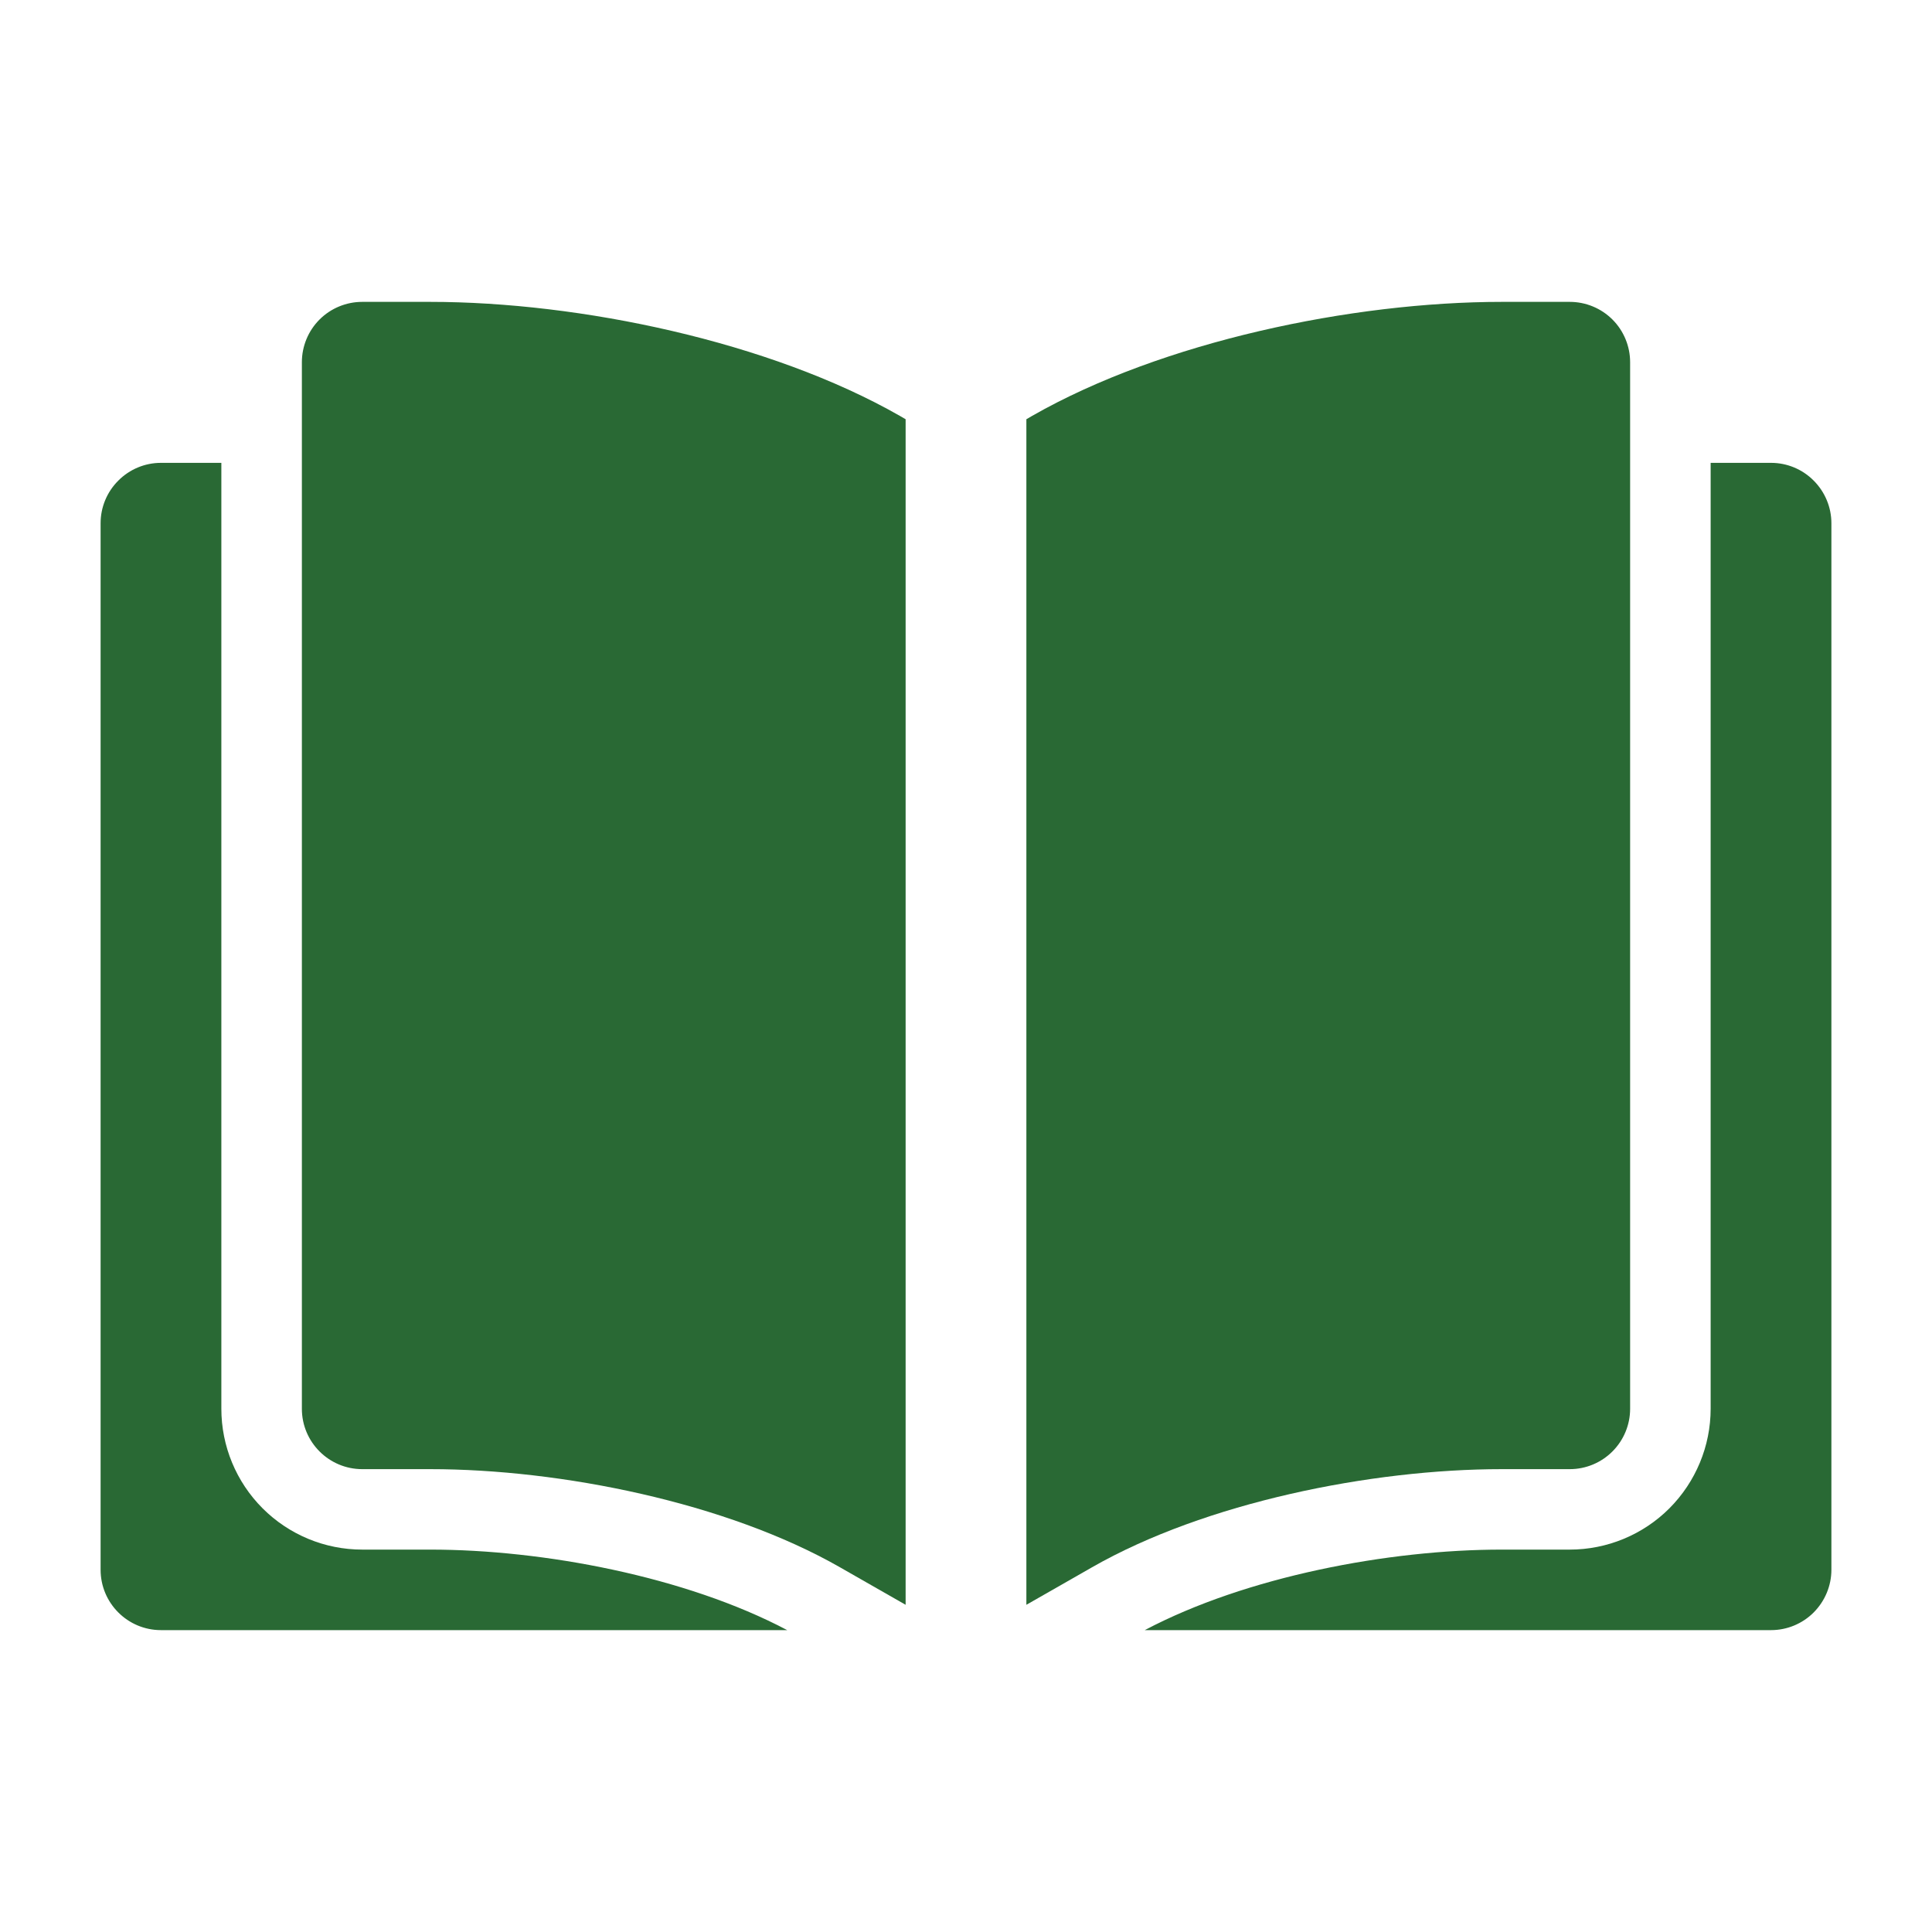 <svg width="28" height="28" viewBox="0 0 28 28" fill="none" xmlns="http://www.w3.org/2000/svg">
<path fill-rule="evenodd" clip-rule="evenodd" d="M3.208 6.708H2.333C2.101 6.708 1.879 6.8 1.715 6.965C1.55 7.129 1.458 7.351 1.458 7.583V22.75C1.458 23.233 1.85 23.625 2.333 23.625H11.409C9.936 22.847 7.871 22.458 6.235 22.458H5.25C4.708 22.458 4.189 22.243 3.806 21.86C3.423 21.477 3.208 20.958 3.208 20.417V6.708ZM24.792 6.708V20.417C24.792 20.958 24.576 21.477 24.194 21.86C23.811 22.243 23.291 22.458 22.75 22.458H21.765C20.128 22.458 18.063 22.847 16.591 23.625H25.667C25.899 23.625 26.121 23.533 26.285 23.369C26.449 23.204 26.542 22.982 26.542 22.75V7.583C26.542 7.351 26.449 7.129 26.285 6.965C26.121 6.8 25.899 6.708 25.667 6.708H24.792Z" fill="#296934"/>
<path fill-rule="evenodd" clip-rule="evenodd" d="M13.125 23.258V6.076L13.041 6.027C11.157 4.951 8.405 4.375 6.235 4.375H5.25C5.018 4.375 4.795 4.467 4.631 4.631C4.467 4.795 4.375 5.018 4.375 5.25V20.417C4.375 20.9 4.767 21.292 5.25 21.292H6.235C8.126 21.292 10.53 21.775 12.173 22.714L13.125 23.258ZM14.875 6.076V23.258L15.827 22.714C17.47 21.775 19.874 21.292 21.765 21.292H22.75C22.982 21.292 23.205 21.2 23.369 21.035C23.533 20.871 23.625 20.649 23.625 20.417V5.25C23.625 5.018 23.533 4.795 23.369 4.631C23.205 4.467 22.982 4.375 22.75 4.375H21.765C19.595 4.375 16.843 4.951 14.959 6.027L14.875 6.076Z" fill="#296934"/>
</svg>
